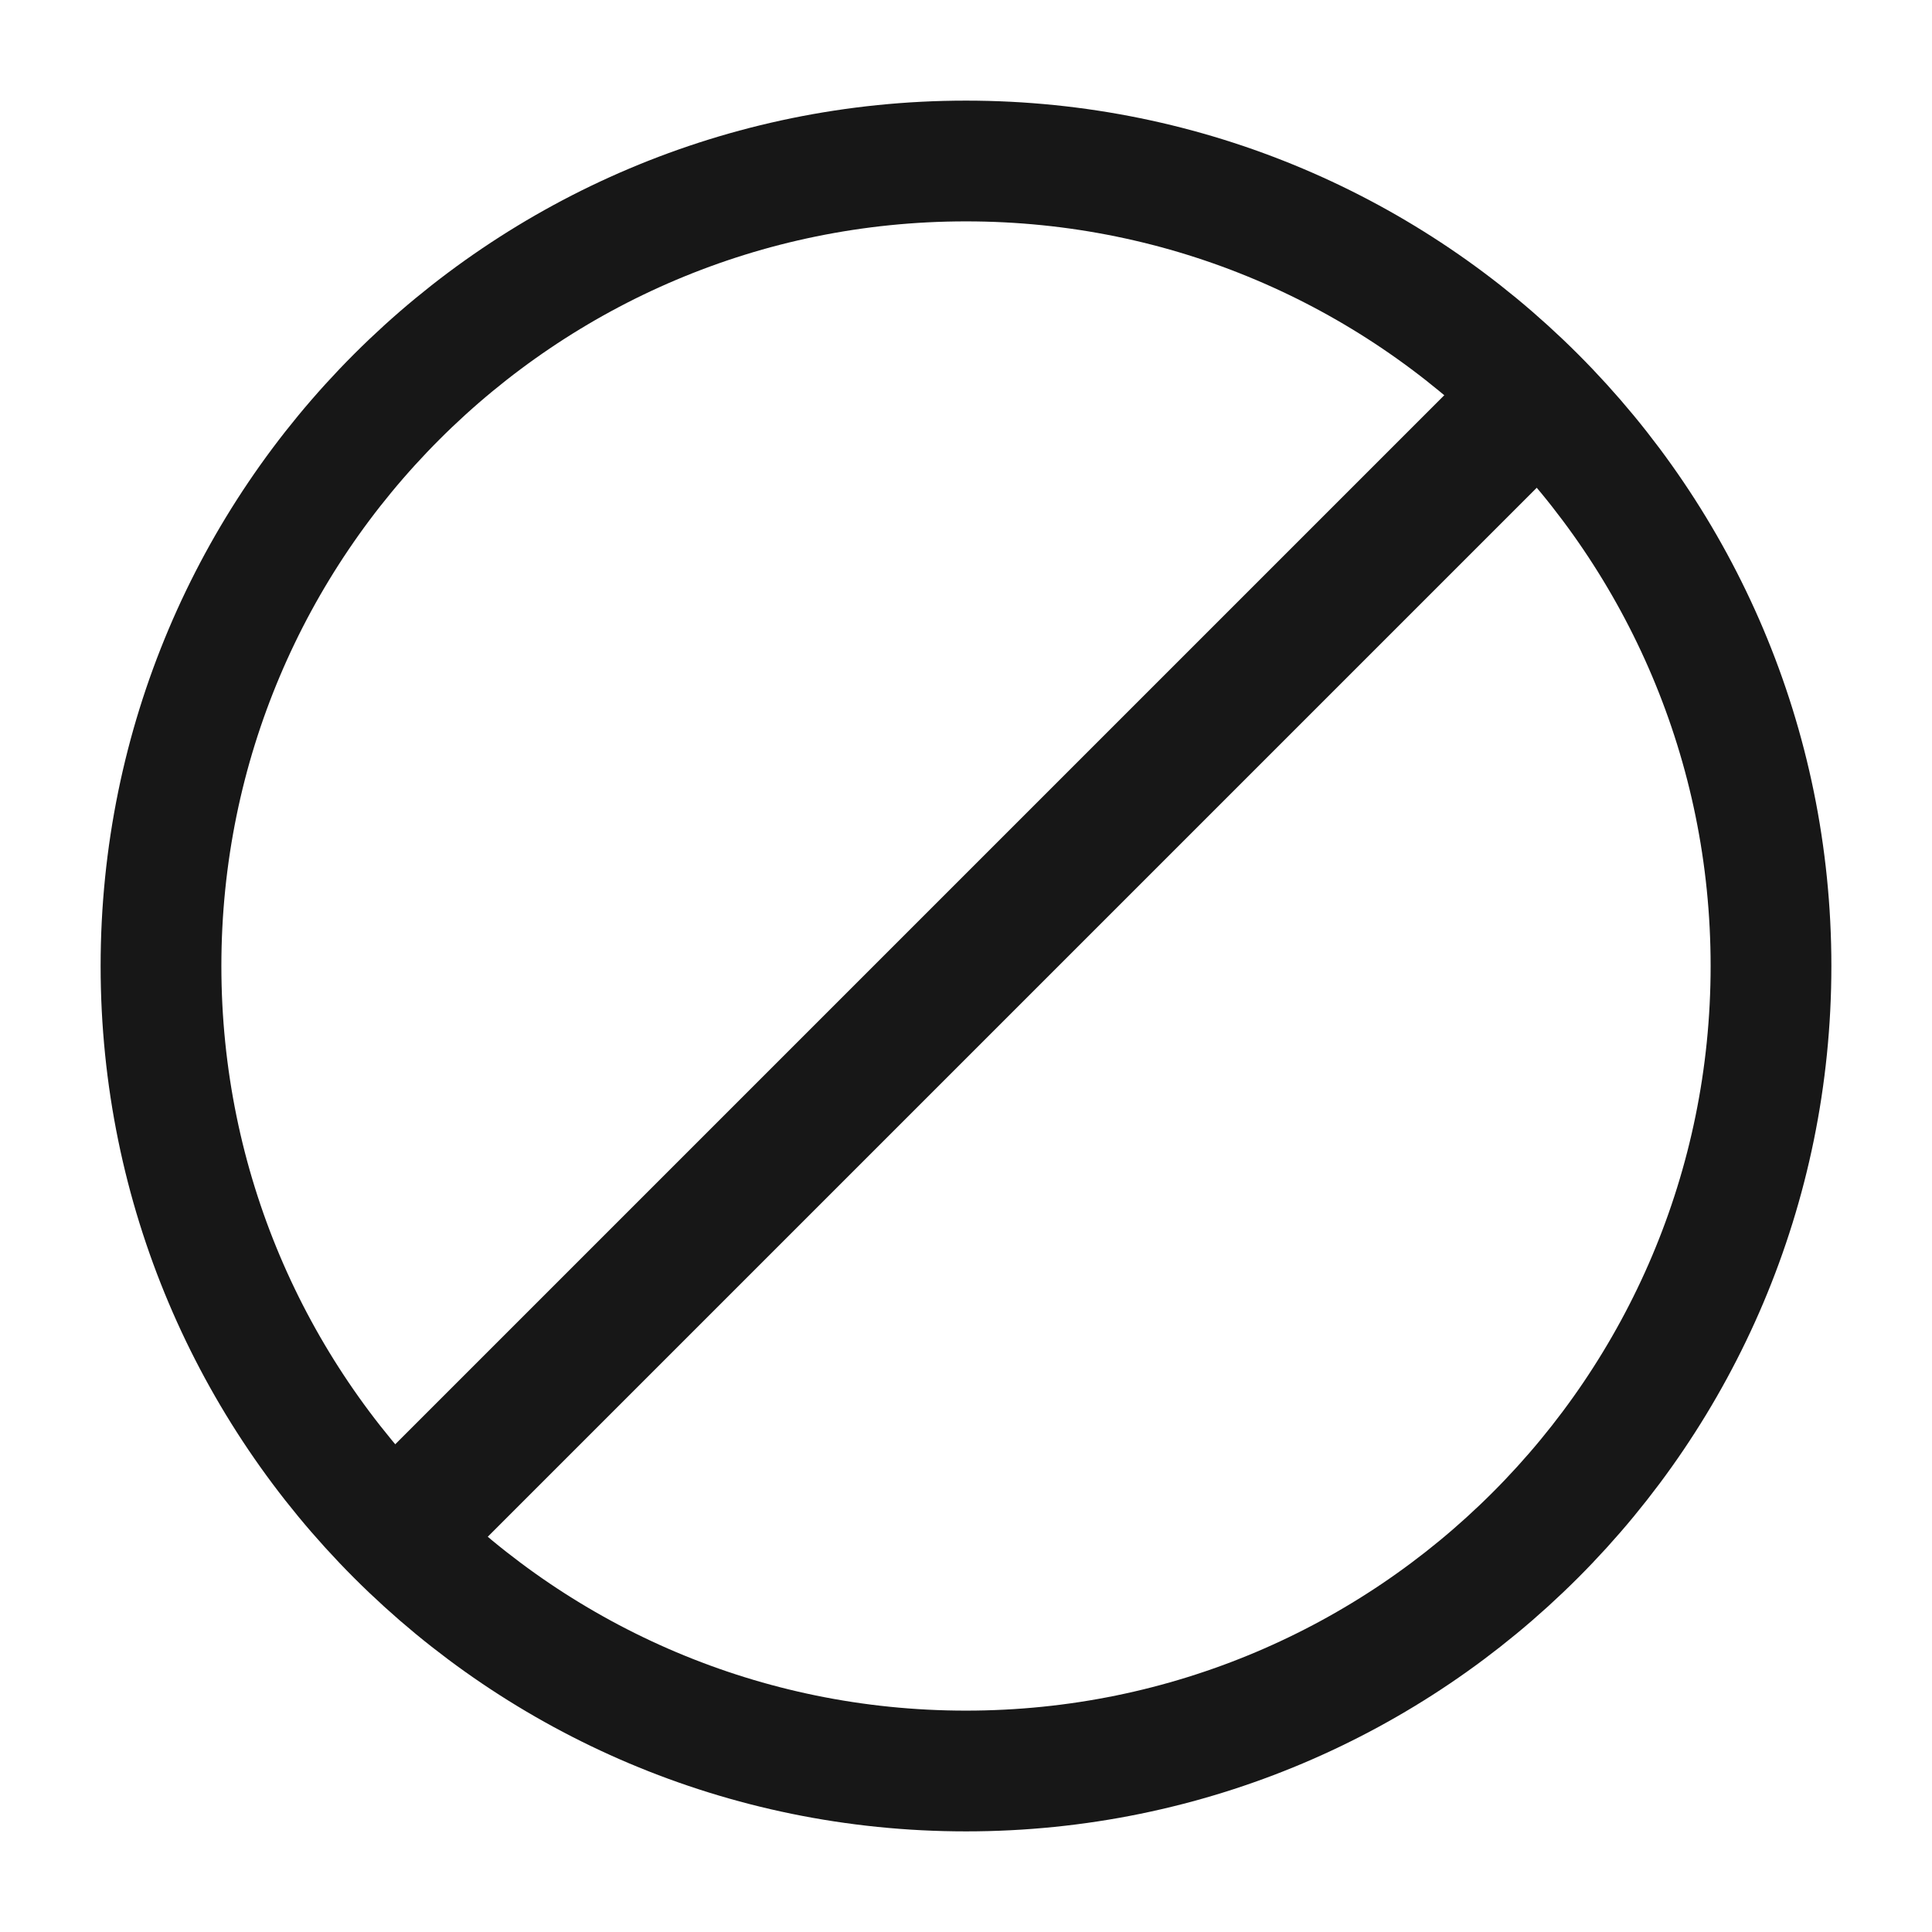 <svg xmlns="http://www.w3.org/2000/svg" width="100%" height="100%" viewBox="0 0 24 24" fill="none"><path d="M12 22C17.523 22 22 17.523 22 12C22 6.477 17.523 2 12 2C6.477 2 2 6.477 2 12C2 17.523 6.477 22 12 22Z" stroke="#171717" stroke-width="1.5"></path><path d="M4.929 19.071L19.071 4.929" stroke="#171717" stroke-width="1.625"></path></svg>